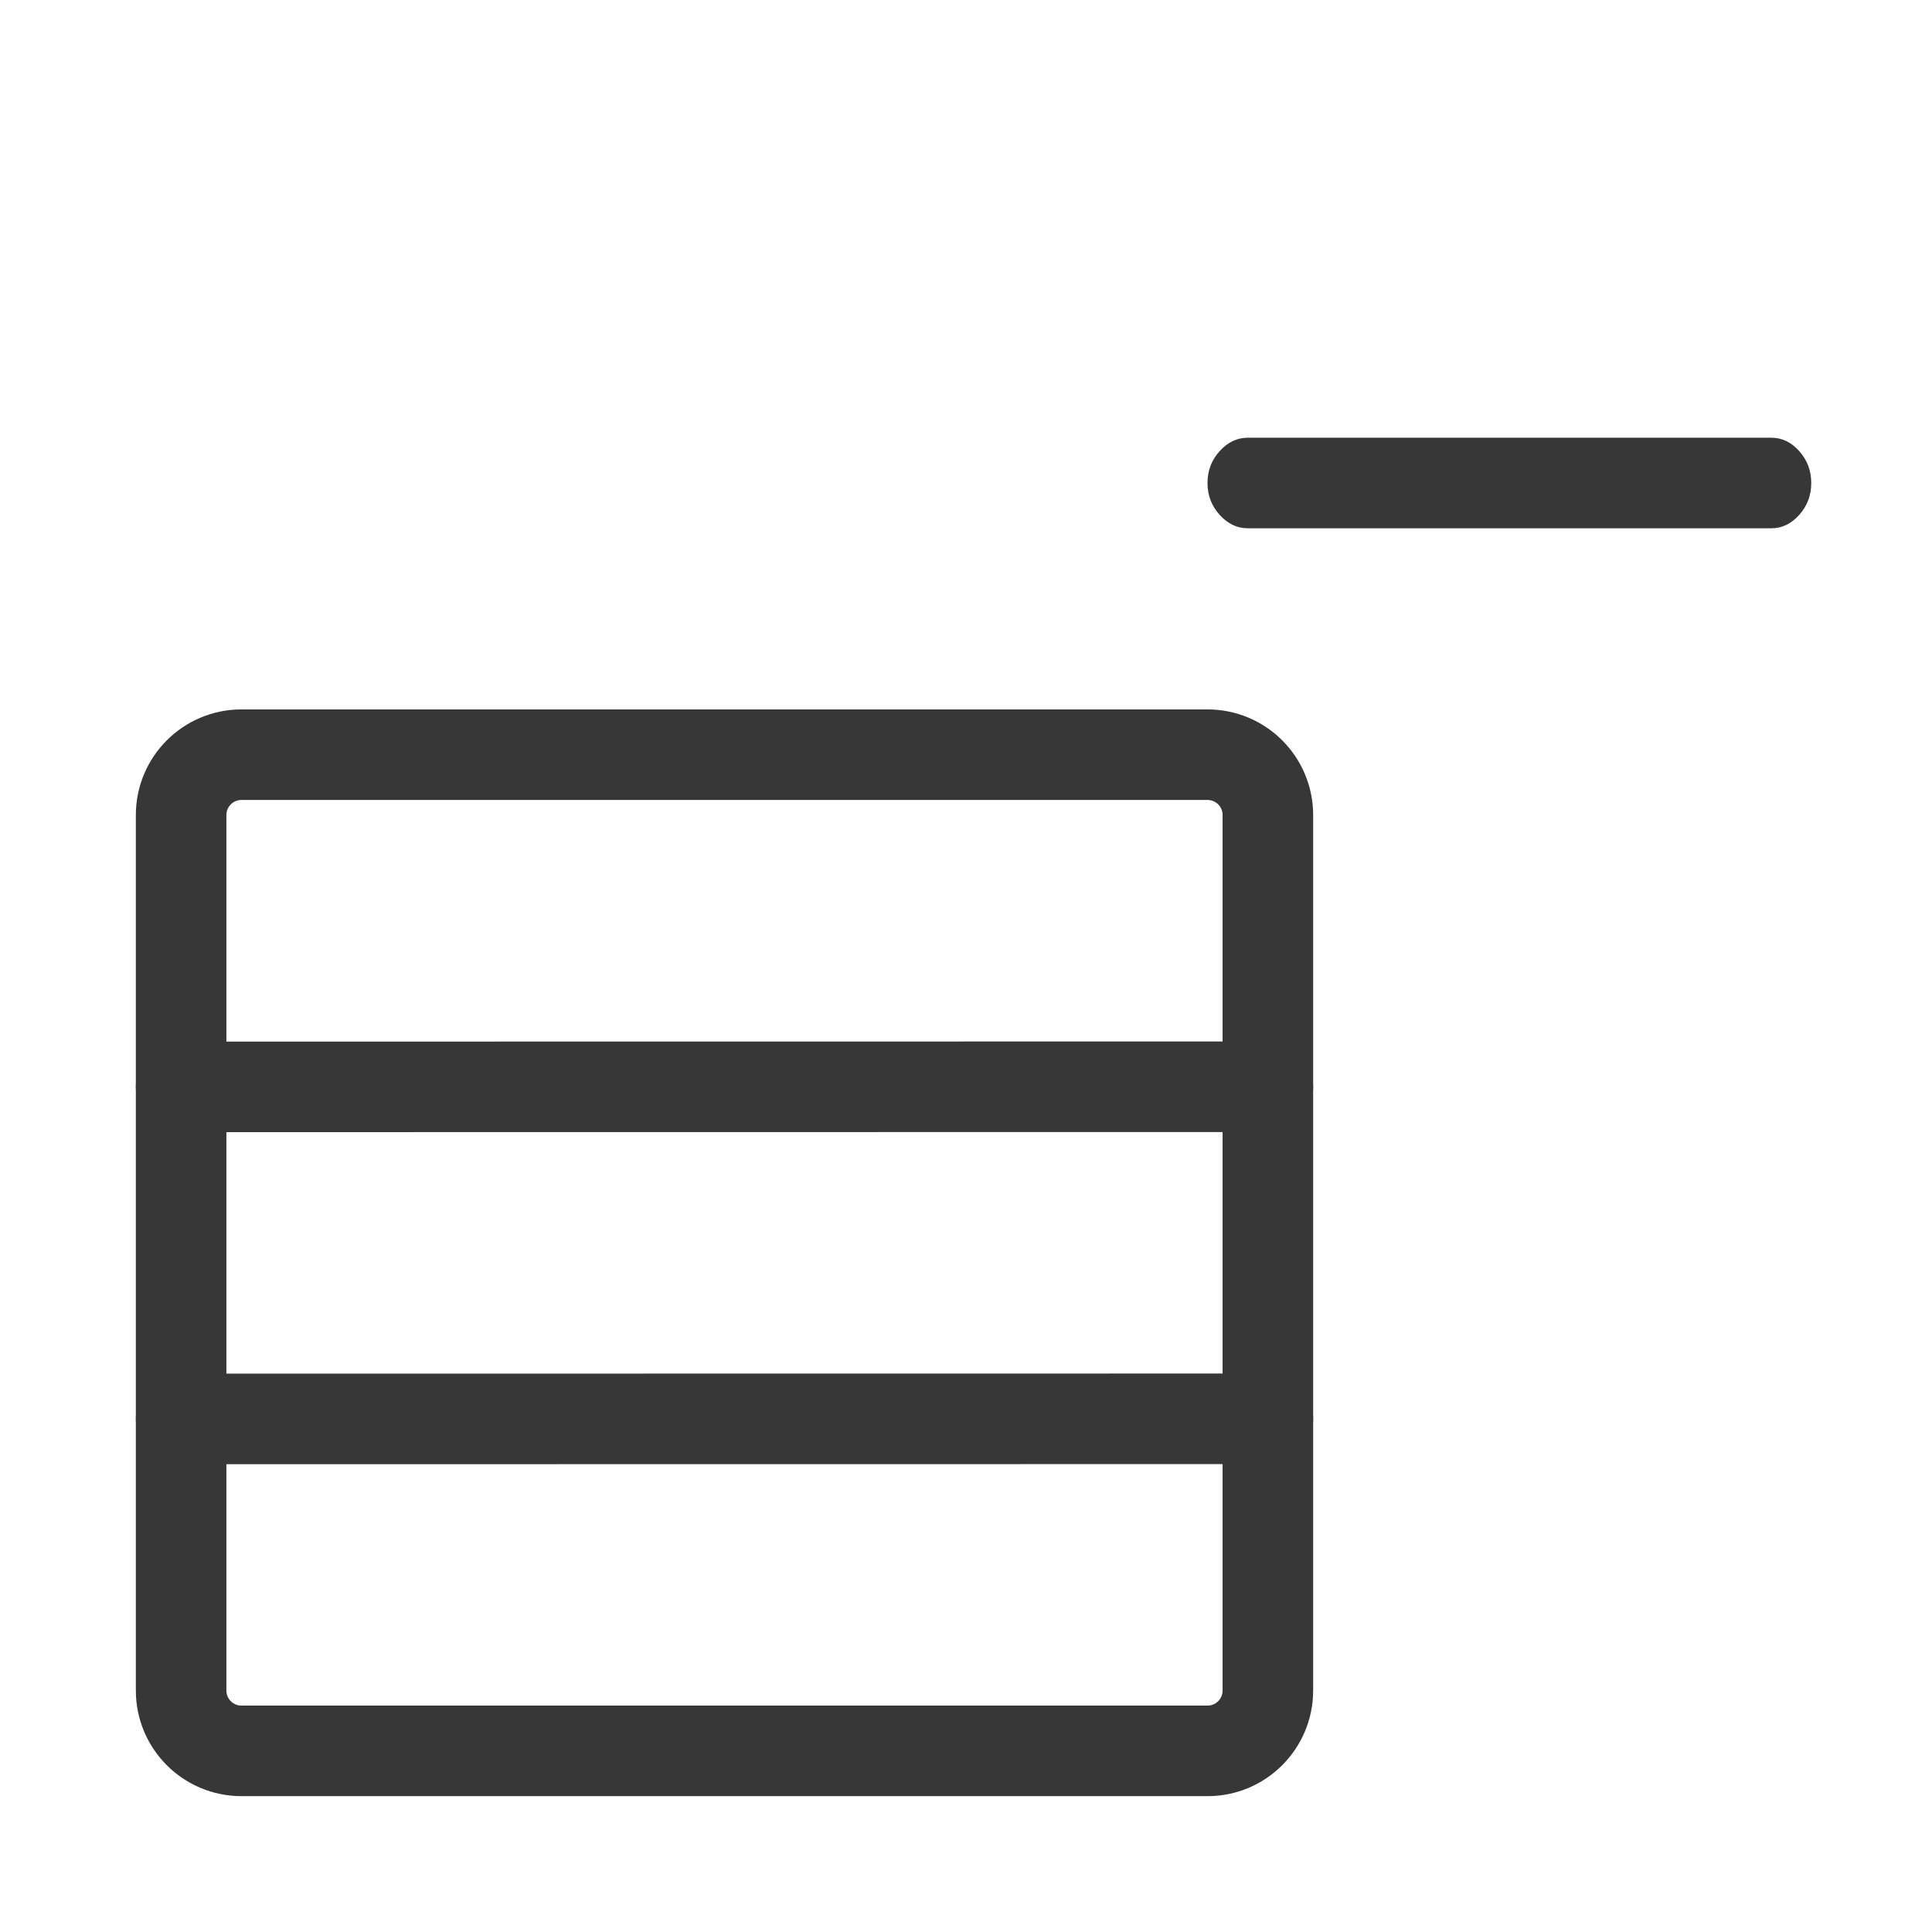 <?xml version="1.0" encoding="UTF-8" standalone="no"?>
<!DOCTYPE svg PUBLIC "-//W3C//DTD SVG 1.1//EN" "http://www.w3.org/Graphics/SVG/1.1/DTD/svg11.dtd">
<!-- Created with Vectornator (http://vectornator.io/) -->
<svg height="100%" stroke-miterlimit="10" style="fill-rule:nonzero;clip-rule:evenodd;stroke-linecap:round;stroke-linejoin:round;" version="1.1" viewBox="0 0 64 64" width="100%" xml:space="preserve" xmlns="http://www.w3.org/2000/svg" xmlns:vectornator="http://vectornator.io" xmlns:xlink="http://www.w3.org/1999/xlink">
<defs/>
<g id="Rows" vectornator:layerName="Rows">
<path d="M6 27C6 25.895 6.895 25 8 25L40 25C41.105 25 42 25.895 42 27L42 56C42 57.105 41.105 58 40 58L8 58C6.895 58 6 57.105 6 56L6 27Z" fill="none" opacity="1" stroke="#373737" stroke-linecap="butt" stroke-linejoin="round" stroke-width="3" vectornator:layerName="Rectangle 1"/>
<path d="M6 36.004L42 36" fill="none" opacity="1" stroke="#373737" stroke-linecap="butt" stroke-linejoin="round" stroke-width="3" vectornator:layerName="Line 1"/>
<path d="M6 47.004L42 47" fill="none" opacity="1" stroke="#373737" stroke-linecap="butt" stroke-linejoin="round" stroke-width="3" vectornator:layerName="Line 3"/>
</g>
<g id="Symbol" vectornator:layerName="Symbol">
<path d="M41.333 17.5L58.678 17.5C59.03 17.5 59.339 17.352 59.603 17.055C59.868 16.759 60 16.407 60 16C60 15.593 59.868 15.241 59.603 14.945C59.339 14.648 59.03 14.5 58.678 14.5L41.333 14.5C40.98 14.5 40.67 14.648 40.402 14.945C40.134 15.241 40 15.593 40 16C40 16.407 40.134 16.759 40.402 17.055C40.67 17.352 40.98 17.5 41.333 17.5Z" fill="#373737" fill-rule="nonzero" opacity="1" stroke="none" vectornator:layerName="path"/>
</g>
</svg>
